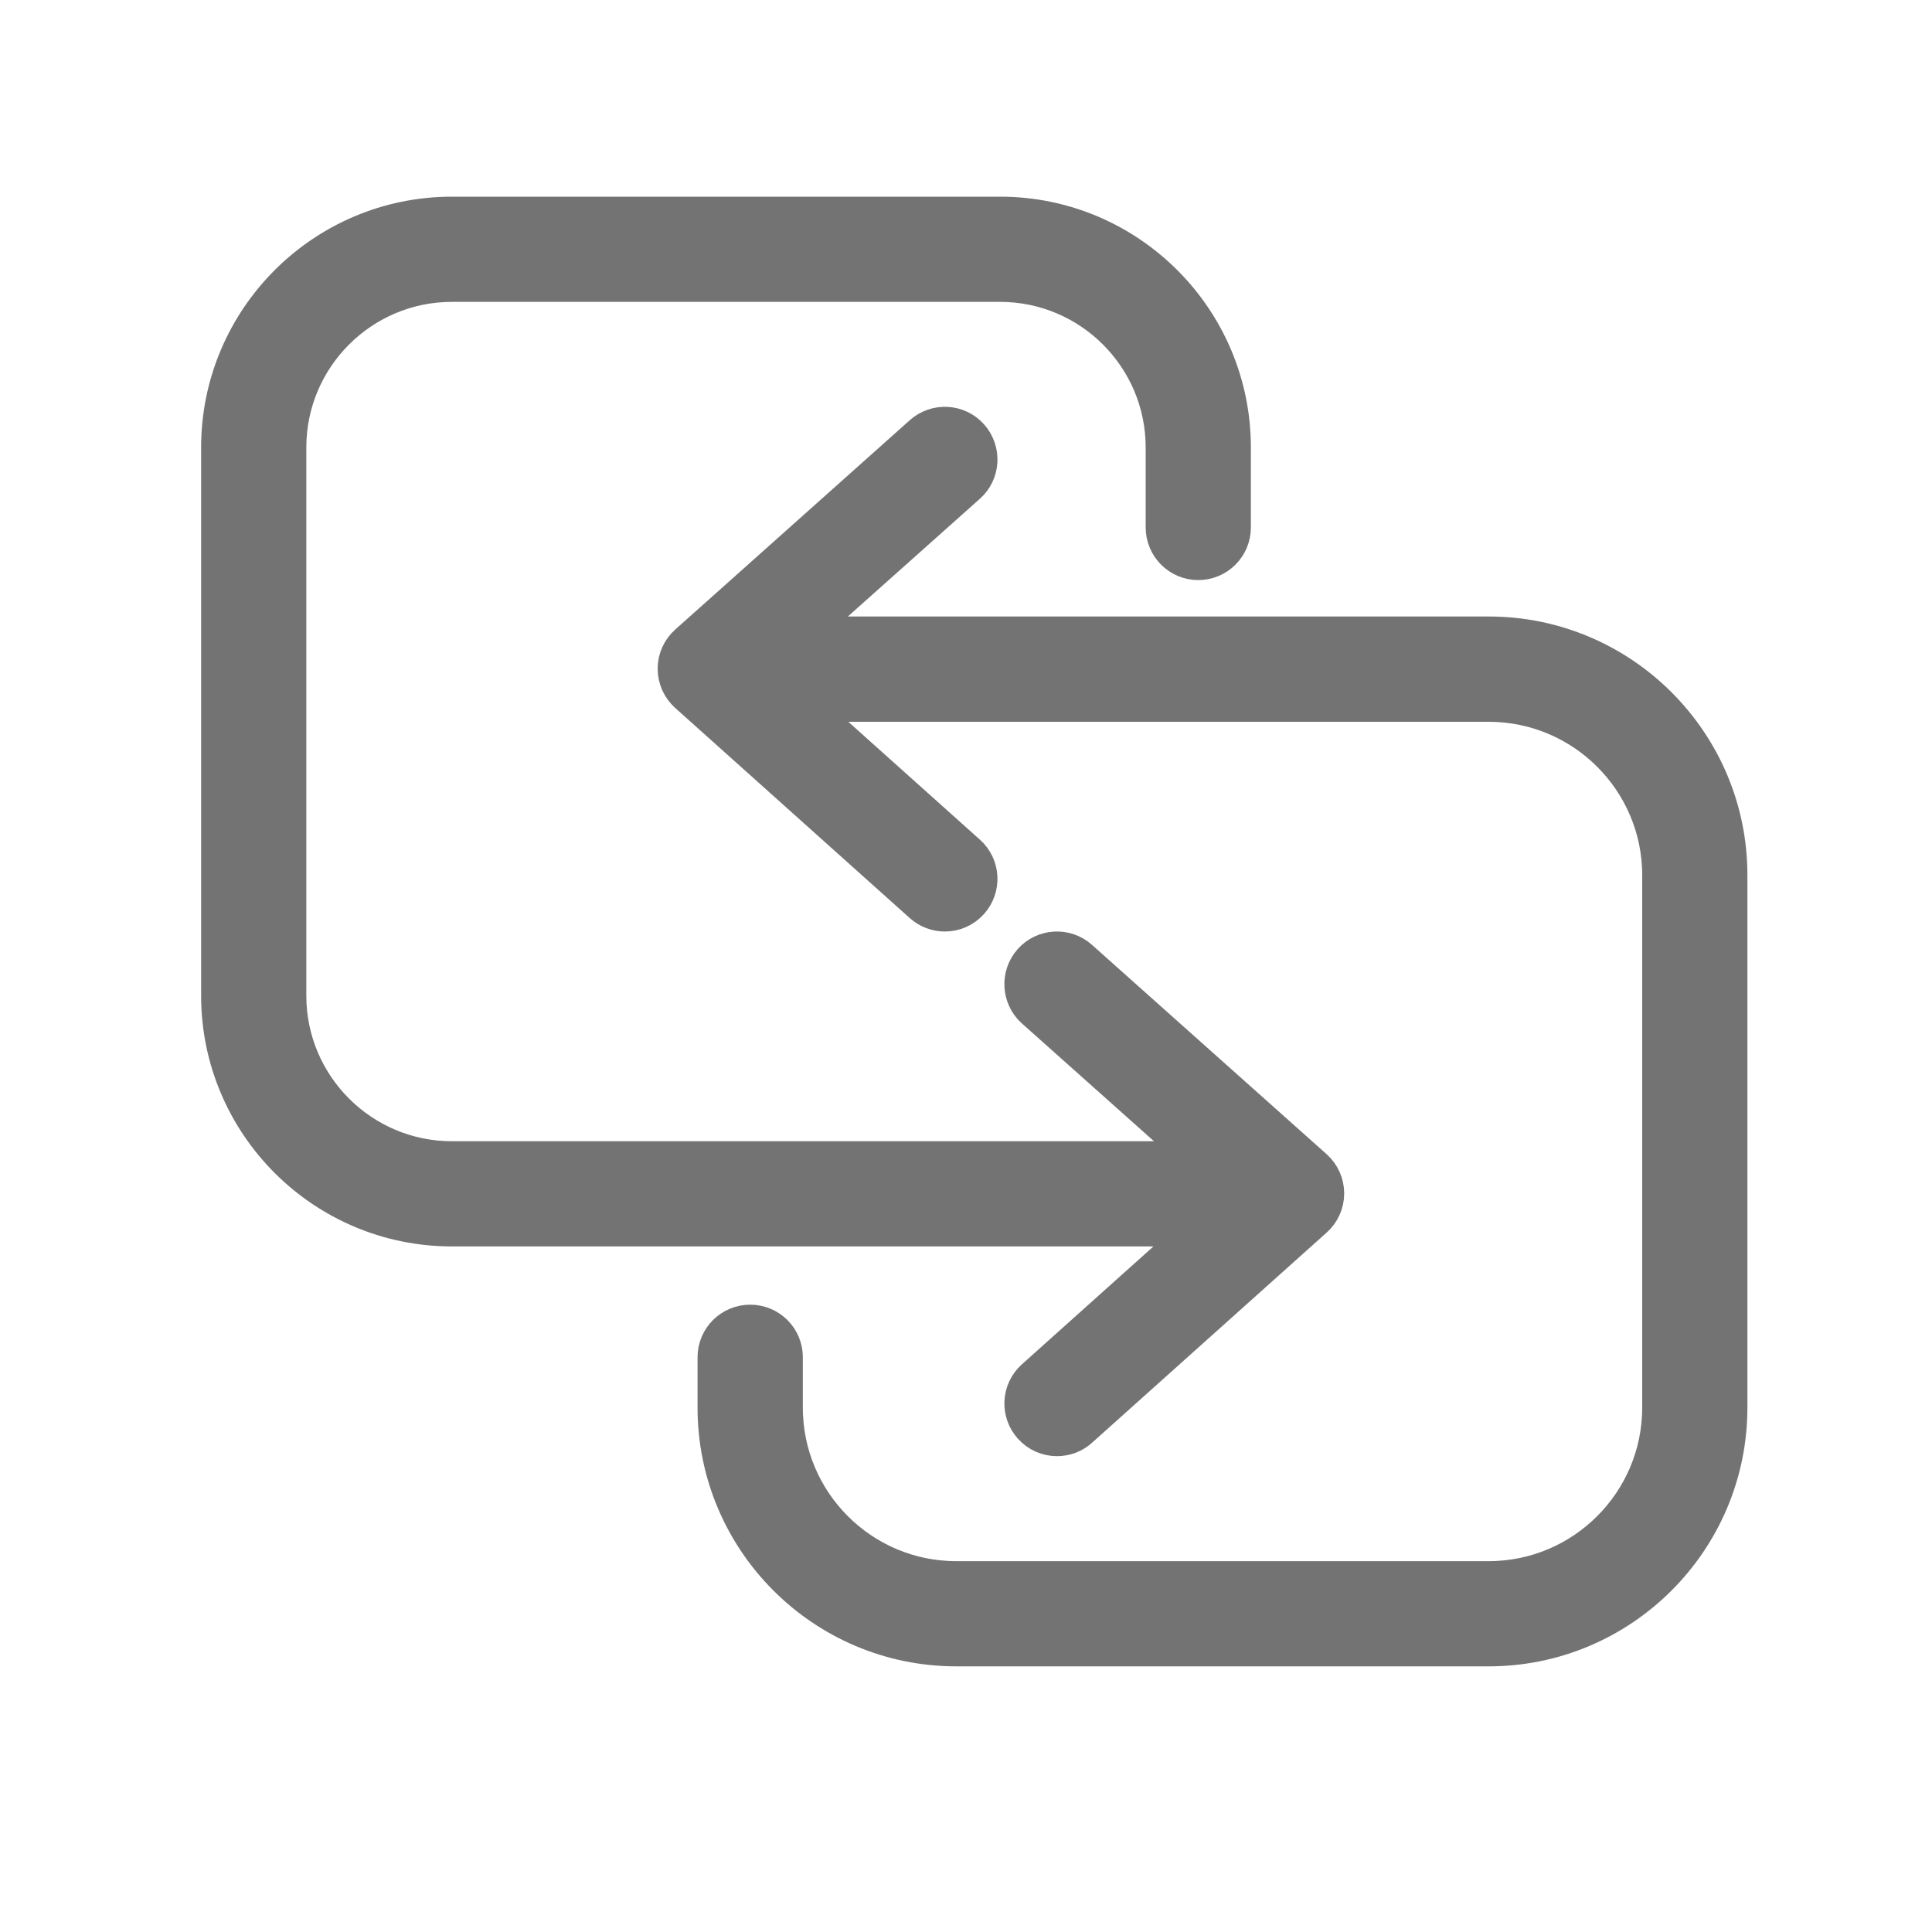 <svg width="20" height="20" viewBox="0 0 20 20" fill="none" xmlns="http://www.w3.org/2000/svg">
<path d="M15.412 6.632H8.121L9.978 4.976C10.099 4.868 10.109 4.682 10.001 4.56C9.893 4.438 9.706 4.428 9.585 4.536L7.157 6.703C7.094 6.759 7.058 6.838 7.058 6.922C7.058 7.006 7.094 7.086 7.156 7.142L9.585 9.318C9.641 9.368 9.711 9.393 9.781 9.393C9.862 9.393 9.942 9.36 10 9.295C10.109 9.174 10.099 8.987 9.978 8.879L8.128 7.222H15.411C16.425 7.222 17.25 8.046 17.25 9.06V14.572C17.25 15.586 16.425 16.411 15.411 16.411H9.899C8.885 16.411 8.061 15.586 8.061 14.572V14.05C8.061 13.887 7.929 13.756 7.766 13.756C7.603 13.756 7.471 13.887 7.471 14.05V14.572C7.471 15.911 8.56 17 9.899 17H15.411C16.75 17 17.839 15.911 17.839 14.572V9.06C17.84 7.721 16.75 6.632 15.412 6.632Z" fill="#737373" stroke="#737373" stroke-width="0.5"/>
<path d="M10.745 14.31C10.624 14.419 10.614 14.605 10.723 14.726C10.781 14.791 10.861 14.824 10.942 14.824C11.012 14.824 11.082 14.8 11.138 14.749L13.567 12.573C13.629 12.518 13.665 12.438 13.665 12.354C13.665 12.27 13.629 12.19 13.566 12.134L11.138 9.968C11.017 9.859 10.83 9.87 10.722 9.991C10.614 10.113 10.624 10.299 10.745 10.408L12.602 12.064H4.678C3.709 12.064 2.921 11.276 2.921 10.307V4.632C2.921 3.663 3.709 2.875 4.678 2.875H10.353C11.322 2.875 12.11 3.663 12.11 4.632V5.46C12.11 5.623 12.242 5.755 12.404 5.755C12.567 5.755 12.699 5.623 12.699 5.46V4.632C12.699 3.338 11.647 2.286 10.353 2.286H4.678C3.384 2.286 2.332 3.338 2.332 4.632V10.307C2.332 11.601 3.384 12.653 4.678 12.653H12.594L10.745 14.31Z" fill="#737373" stroke="#737373" stroke-width="0.5"/>
</svg>
